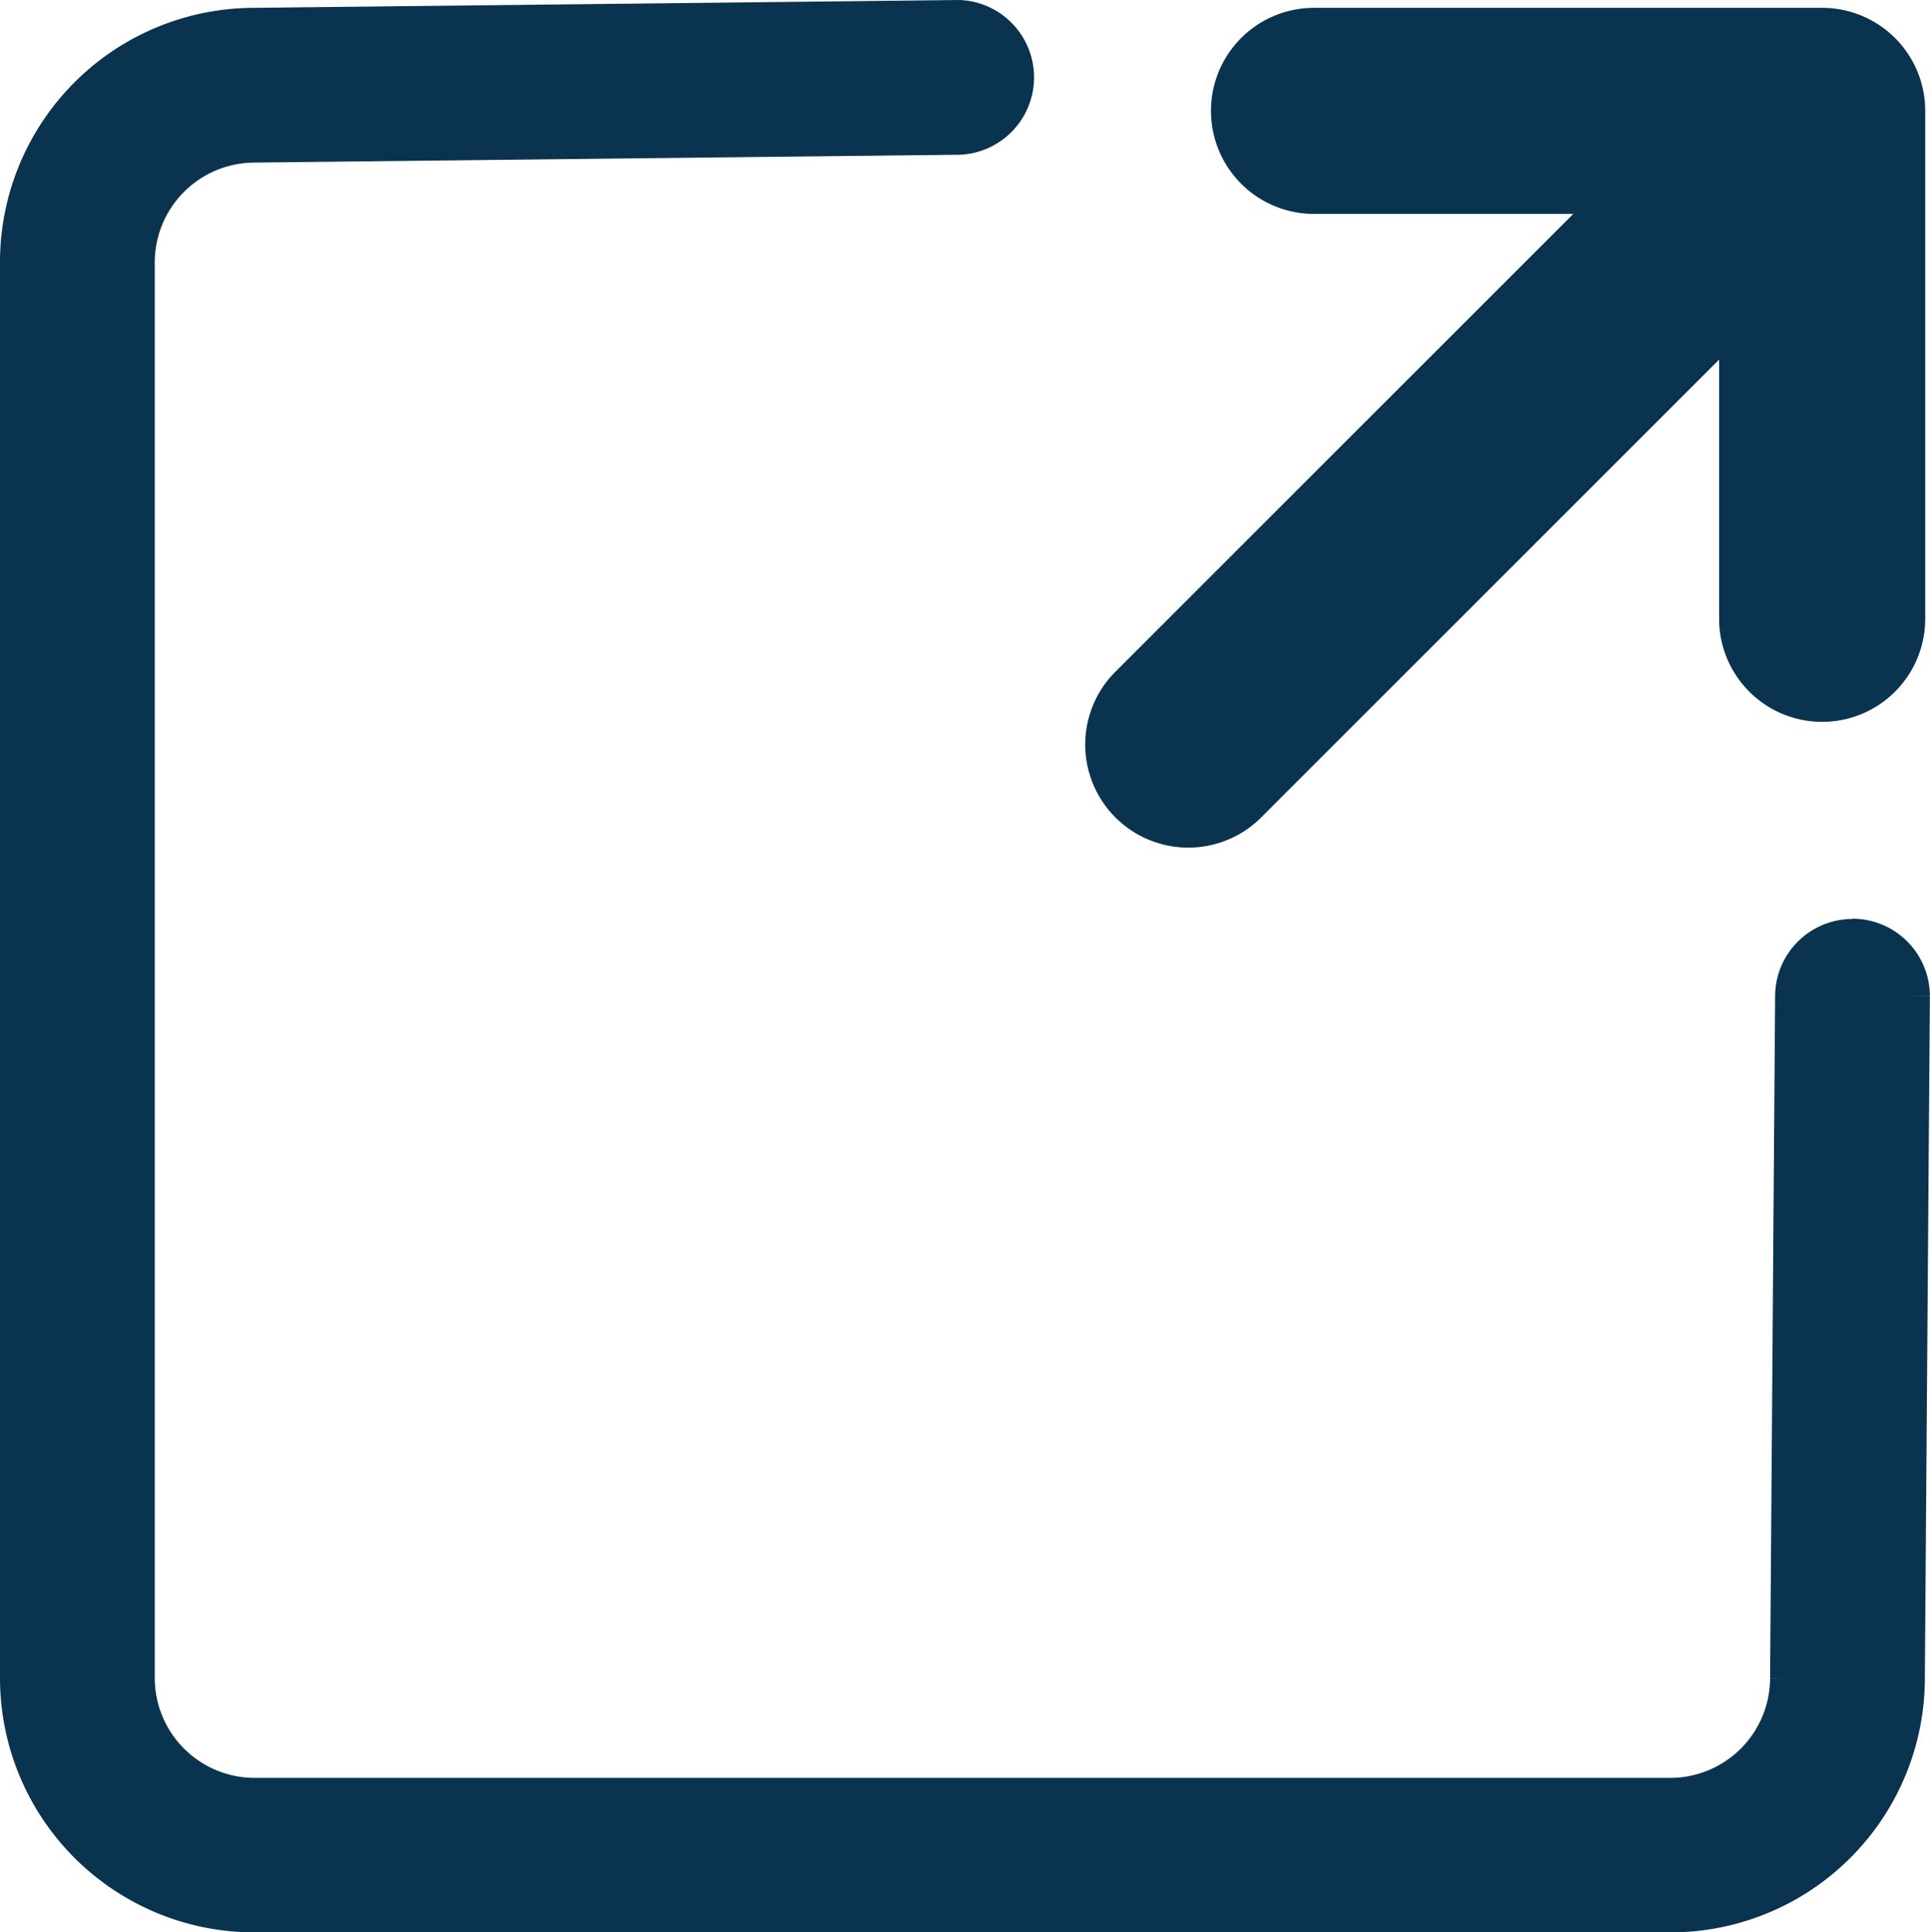 <svg xmlns="http://www.w3.org/2000/svg" width="15.751" height="15.773"><g data-name="グループ 19204" fill="#09334f" stroke="#09334f" stroke-width=".3"><path data-name="パス 24220" d="M14.179.214h-3.455a.691.691 0 100 1.382h2.478L9.209 5.589a.691.691 0 00.978.977l3.993-3.993v2.478a.691.691 0 001.382 0V.905a.691.691 0 00-.691-.691z"/><path data-name="パス 24221" d="M15.119 7.651a.482.482 0 00-.482.482l-.041 5.566a.966.966 0 01-.963.963H2.076a.966.966 0 01-.963-.963V2.14a.966.966 0 01.963-.963l5.753-.064a.482.482 0 000-.963L2.076.214A1.926 1.926 0 00.15 2.14v11.557a1.926 1.926 0 001.926 1.926h11.557a1.926 1.926 0 001.926-1.926l.041-5.566a.482.482 0 00-.482-.482"/></g></svg>